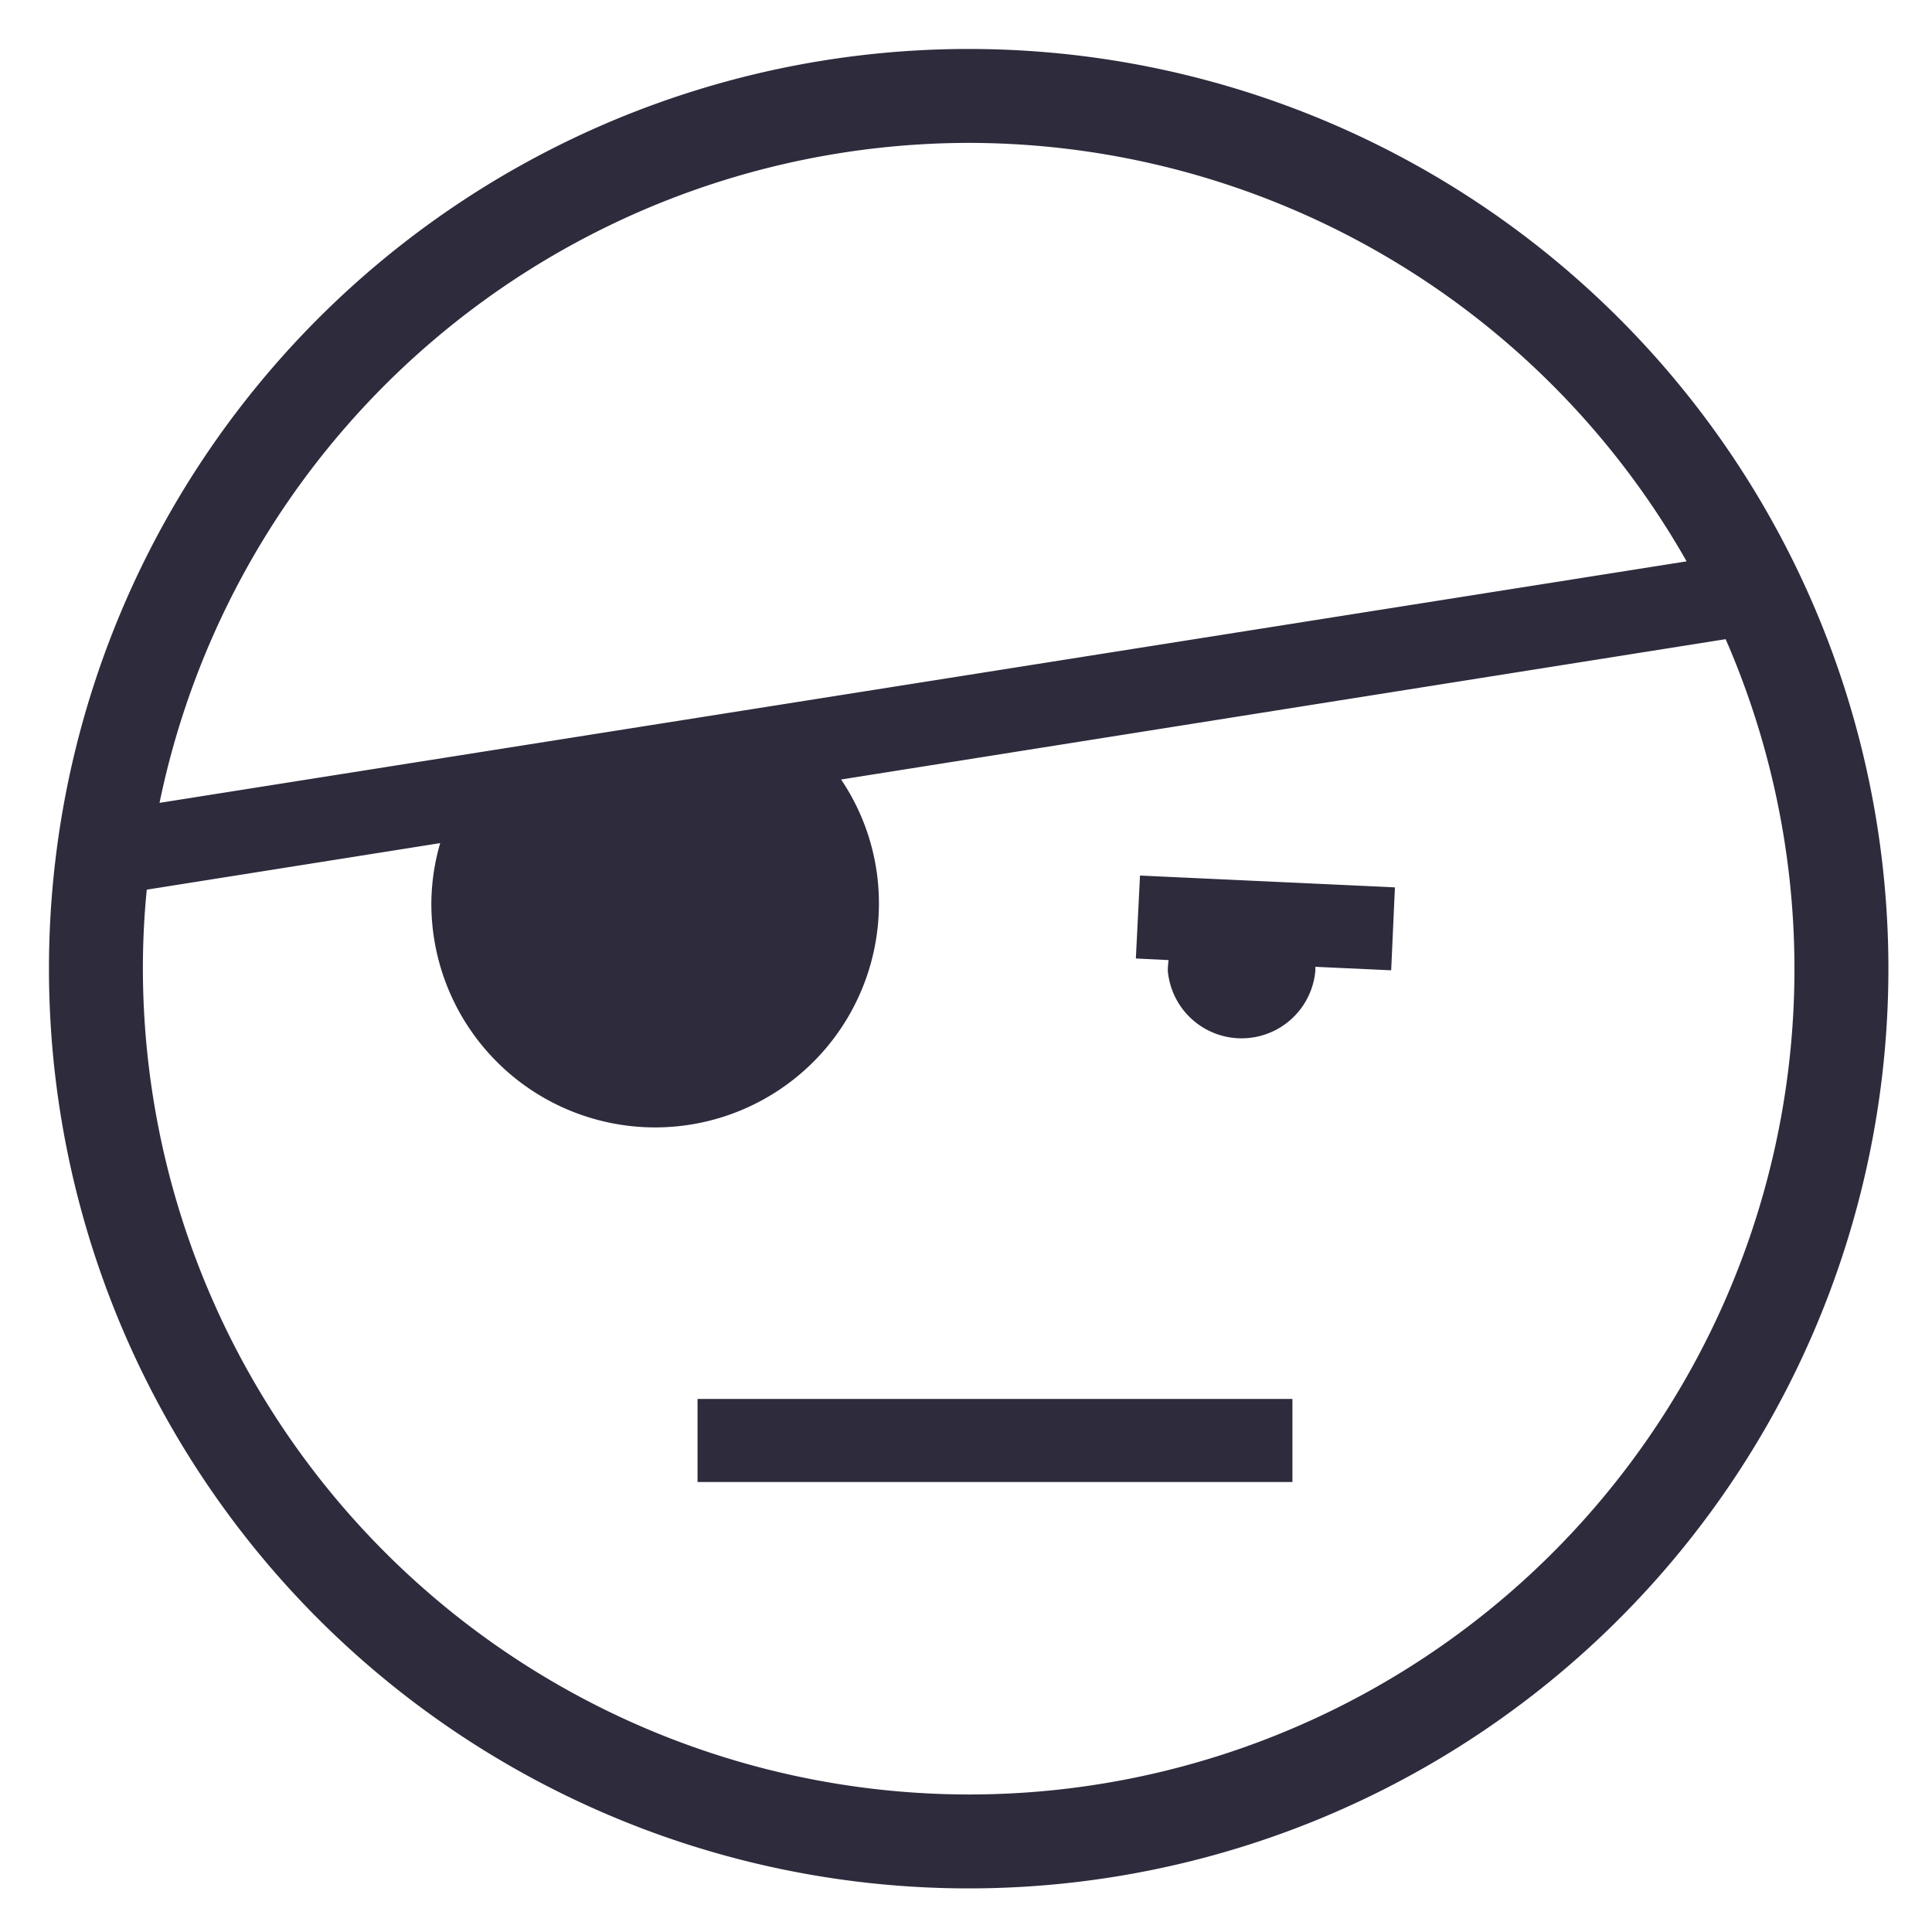 <svg id="fa7168a4-7fc7-43a3-b369-c01df28306e2" data-name="Layer 1 copy" xmlns="http://www.w3.org/2000/svg" viewBox="0 0 144 144"><defs><style>.a30bea34-679b-432a-af63-38b652195002{fill:#2d2b3c;}</style></defs><path class="a30bea34-679b-432a-af63-38b652195002" d="M72.2,3.65A68.55,68.55,0,1,0,140.75,72.2,68.55,68.55,0,0,0,72.2,3.65Zm0,7a61.58,61.58,0,0,1,53.51,31.19l-113.82,18A61.66,61.66,0,0,1,72.2,10.65Zm0,123.1A61.62,61.62,0,0,1,10.65,72.2q0-3,.29-5.89l21.87-3.47a16.39,16.39,0,0,0-.66,4.51,16.68,16.68,0,0,0,33.36,0,16.48,16.48,0,0,0-2.82-9.25l65.93-10.46A61.52,61.52,0,0,1,72.2,133.75Z"/><rect class="a30bea34-679b-432a-af63-38b652195002" x="51.99" y="104.27" width="44.34" height="6.19"/><path class="a30bea34-679b-432a-af63-38b652195002" d="M84.66,71.44l2.44.12a6.49,6.49,0,0,0-.06.78,5.52,5.52,0,0,0,11,0c0-.1,0-.19,0-.28l5.65.26.28-6.18-19-.88Z"/></svg>